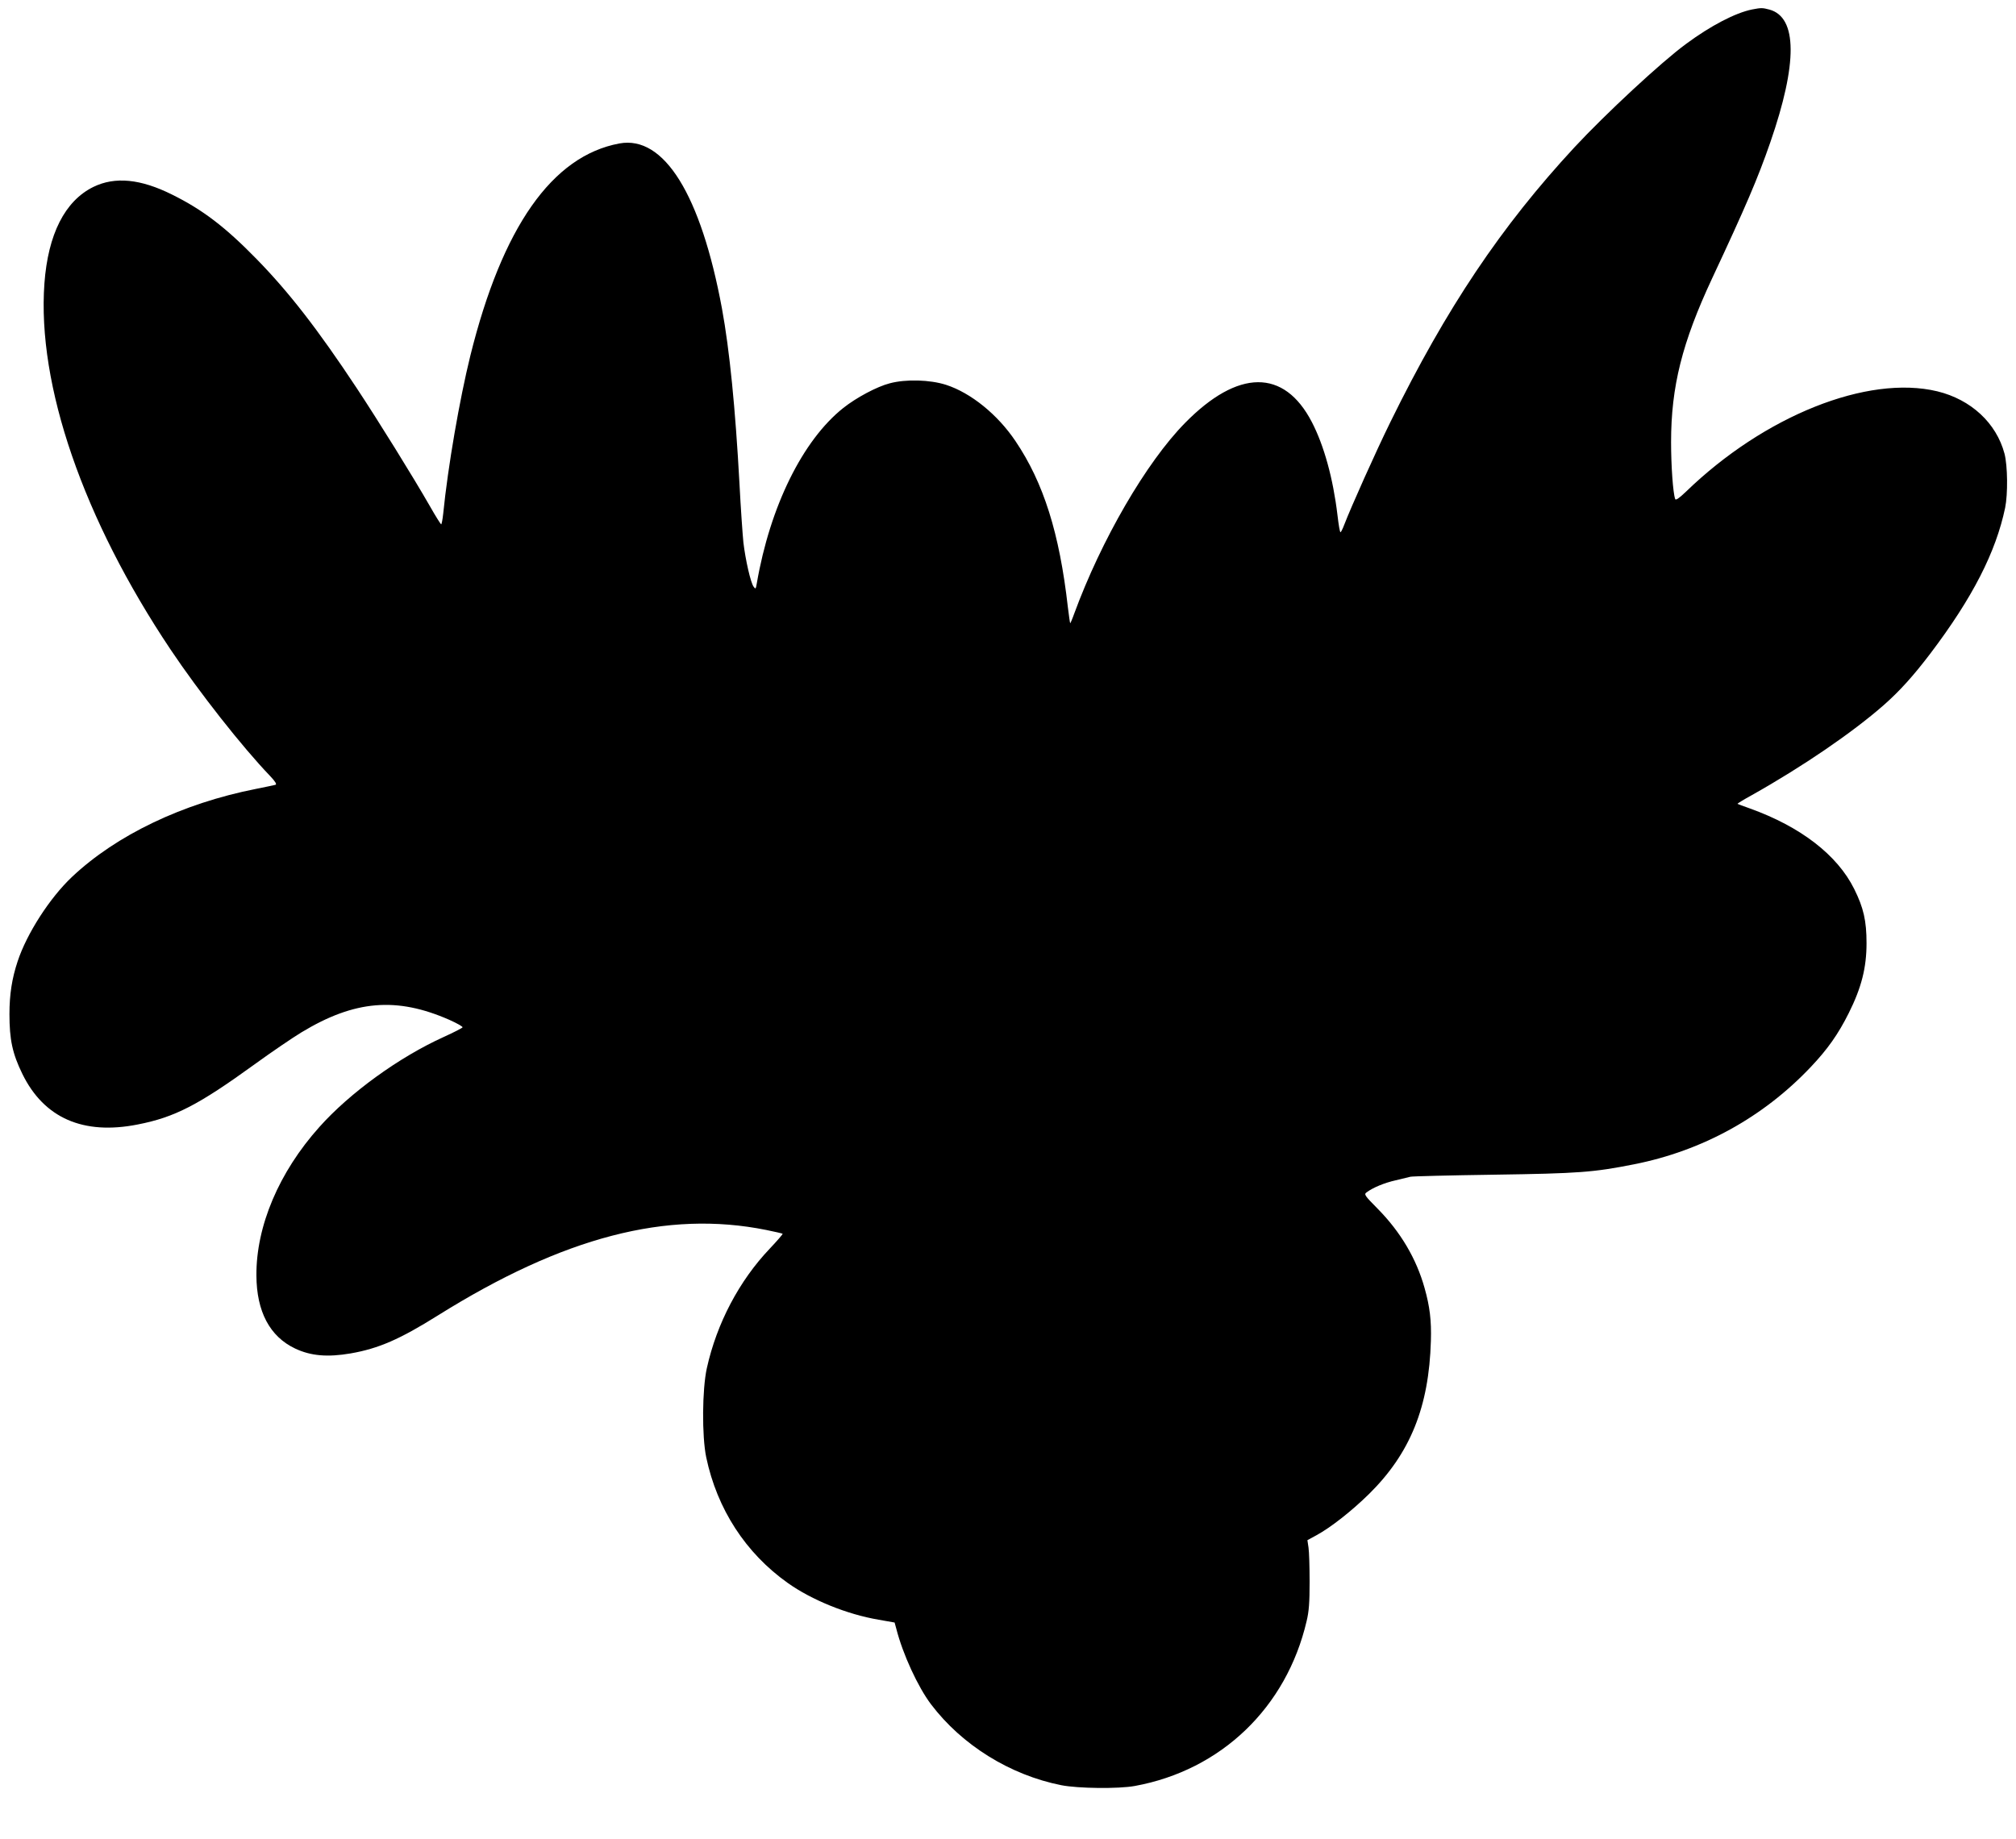 <?xml version="1.0" standalone="no"?>
<!DOCTYPE svg PUBLIC "-//W3C//DTD SVG 20010904//EN"
 "http://www.w3.org/TR/2001/REC-SVG-20010904/DTD/svg10.dtd">
<svg version="1.0" xmlns="http://www.w3.org/2000/svg"
 width="1280pt" height="1168pt" viewBox="0 0 1280 1168"
 preserveAspectRatio="xMidYMid meet">
<g transform="translate(0,1168) scale(0.1,-0.1)"
fill="#000000" stroke="none">
<path d="M11125 11620 c-106 -21 -265 -104 -420 -219 -157 -115 -511 -444
-708 -656 -466 -503 -813 -1020 -1169 -1745 -93 -189 -250 -540 -293 -652 -10
-27 -21 -48 -24 -48 -4 0 -12 48 -19 108 -28 235 -86 444 -163 592 -176 339
-468 337 -805 -6 -246 -250 -532 -743 -704 -1212 -12 -34 -24 -61 -25 -60 -2
2 -8 48 -15 103 -53 468 -154 789 -332 1053 -114 170 -284 307 -441 358 -103
33 -255 37 -357 10 -82 -21 -213 -91 -296 -157 -258 -205 -465 -626 -549
-1114 -6 -36 -8 -38 -20 -21 -19 25 -52 171 -65 281 -5 50 -17 218 -25 375
-26 478 -63 849 -111 1110 -134 724 -368 1101 -651 1049 -427 -79 -744 -530
-947 -1349 -68 -276 -142 -702 -172 -1002 -4 -38 -10 -68 -13 -68 -3 1 -35 51
-70 113 -110 192 -328 543 -466 752 -248 375 -431 610 -635 819 -199 204 -343
314 -537 410 -200 100 -363 116 -500 49 -181 -89 -288 -300 -311 -613 -47
-646 247 -1497 801 -2325 180 -269 456 -620 631 -802 34 -36 45 -54 35 -57 -8
-2 -63 -14 -124 -26 -466 -92 -886 -293 -1168 -559 -141 -133 -287 -360 -345
-536 -36 -108 -52 -210 -52 -335 0 -163 19 -251 82 -380 137 -280 386 -390
733 -321 235 46 384 123 743 383 106 77 240 168 296 202 337 204 604 227 940
79 47 -21 84 -42 83 -47 -1 -4 -55 -32 -119 -61 -283 -128 -597 -355 -791
-573 -256 -286 -401 -629 -399 -942 1 -229 85 -388 246 -464 99 -47 206 -56
352 -31 178 31 313 90 554 241 798 499 1454 670 2085 543 55 -11 101 -22 104
-24 2 -3 -35 -45 -82 -95 -194 -204 -336 -474 -399 -758 -30 -135 -32 -433 -4
-567 69 -328 250 -608 518 -798 152 -108 376 -199 576 -233 l102 -18 11 -40
c41 -161 137 -369 220 -479 196 -259 501 -449 827 -514 106 -21 363 -24 467
-5 548 100 963 498 1091 1047 15 62 19 119 19 250 0 94 -3 191 -7 217 l-7 47
57 31 c90 49 222 152 335 263 261 258 380 552 392 972 4 129 -7 218 -40 335
-52 187 -153 357 -298 504 -83 84 -88 91 -70 104 40 30 112 60 183 76 41 10
84 20 95 23 11 3 250 9 530 13 542 8 632 15 890 66 434 86 820 299 1122 618
108 114 175 210 241 342 81 162 113 289 113 444 0 143 -19 225 -78 344 -107
216 -340 396 -663 512 -41 14 -76 28 -78 29 -2 2 39 27 90 55 324 182 641 399
838 572 101 89 188 185 298 330 266 352 414 641 473 923 18 88 16 267 -4 344
-52 195 -213 344 -427 396 -443 106 -1098 -155 -1597 -639 -43 -41 -64 -55
-67 -45 -14 39 -26 212 -26 361 0 353 70 632 261 1041 212 453 289 632 369
863 174 502 172 794 -5 843 -45 12 -53 12 -110 1z"/>
</g>
</svg>
